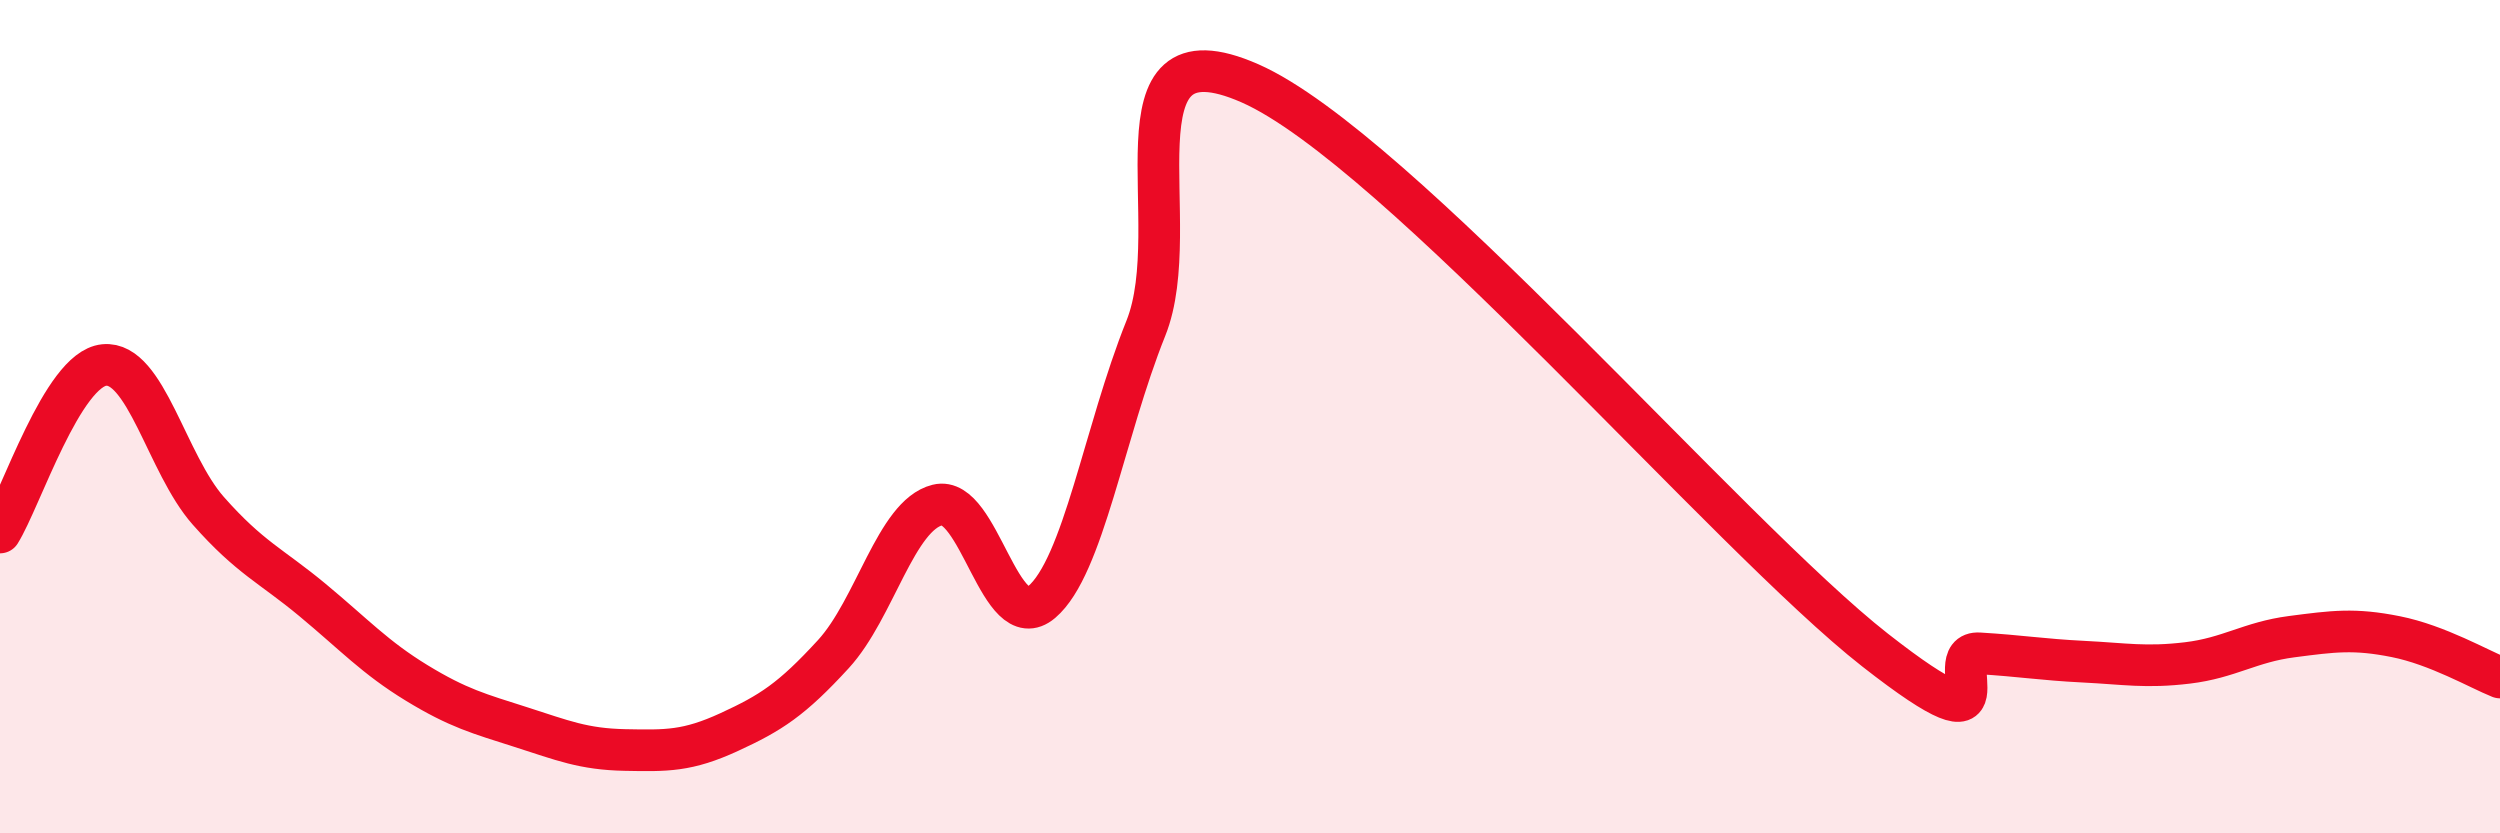 
    <svg width="60" height="20" viewBox="0 0 60 20" xmlns="http://www.w3.org/2000/svg">
      <path
        d="M 0,12.78 C 0.5,11.98 1.5,8.86 2.5,8.76 C 3.5,8.66 4,11.13 5,12.26 C 6,13.39 6.5,13.57 7.5,14.4 C 8.5,15.23 9,15.78 10,16.39 C 11,17 11.5,17.13 12.5,17.45 C 13.5,17.77 14,17.98 15,18 C 16,18.02 16.5,18.03 17.5,17.57 C 18.5,17.11 19,16.79 20,15.7 C 21,14.61 21.5,12.37 22.5,12.12 C 23.5,11.87 24,15.3 25,14.45 C 26,13.6 26.5,10.37 27.5,7.88 C 28.5,5.39 26.5,0.46 30,2 C 33.5,3.54 41.5,12.86 45,15.6 C 48.5,18.34 46.5,15.62 47.5,15.68 C 48.5,15.74 49,15.83 50,15.88 C 51,15.93 51.5,16.03 52.5,15.91 C 53.5,15.79 54,15.41 55,15.28 C 56,15.15 56.5,15.08 57.5,15.28 C 58.5,15.48 59.5,16.06 60,16.26L60 20L0 20Z"
        fill="#EB0A25"
        opacity="0.1"
        stroke-linecap="round"
        stroke-linejoin="round"
      />
      <path
        d="M 0,12.78 C 0.5,11.98 1.5,8.86 2.5,8.76 C 3.5,8.66 4,11.13 5,12.26 C 6,13.39 6.5,13.57 7.5,14.4 C 8.5,15.23 9,15.78 10,16.39 C 11,17 11.5,17.13 12.5,17.45 C 13.5,17.77 14,17.98 15,18 C 16,18.02 16.5,18.03 17.5,17.57 C 18.5,17.11 19,16.79 20,15.7 C 21,14.61 21.5,12.37 22.5,12.12 C 23.5,11.87 24,15.3 25,14.45 C 26,13.6 26.5,10.37 27.5,7.88 C 28.5,5.39 26.5,0.46 30,2 C 33.5,3.54 41.5,12.86 45,15.6 C 48.5,18.34 46.5,15.62 47.5,15.68 C 48.5,15.74 49,15.83 50,15.88 C 51,15.93 51.5,16.03 52.5,15.91 C 53.5,15.79 54,15.41 55,15.28 C 56,15.15 56.5,15.08 57.5,15.28 C 58.5,15.48 59.5,16.06 60,16.26"
        stroke="#EB0A25"
        stroke-width="1"
        fill="none"
        stroke-linecap="round"
        stroke-linejoin="round"
      />
    </svg>
  